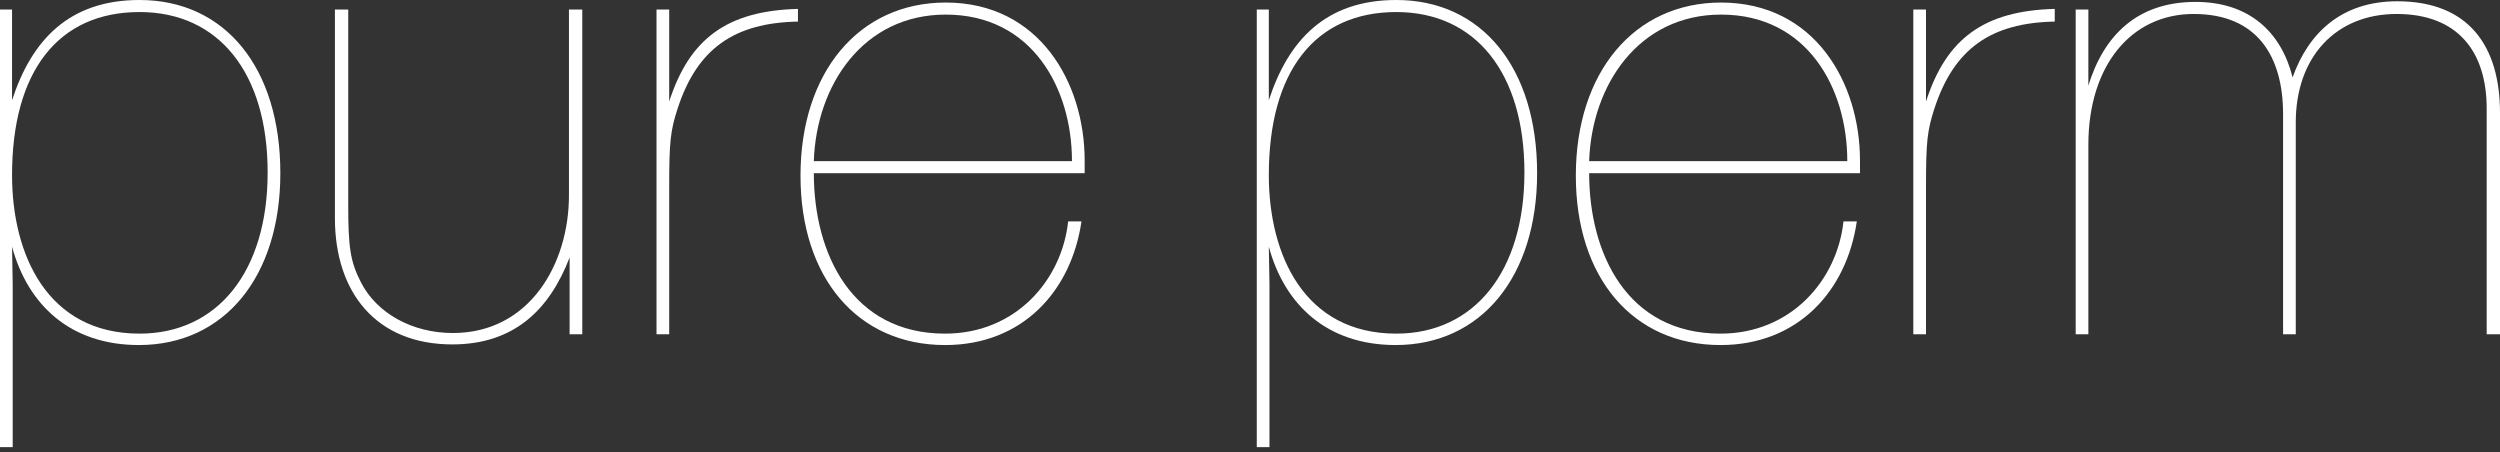 <?xml version="1.0" encoding="UTF-8"?> <svg xmlns="http://www.w3.org/2000/svg" height="38" viewBox="0 0 210 38" width="210"><rect x="0" y="0" width="210" height="38" fill="#333333" stroke="none"/><g fill="#fff" fill-rule="evenodd" transform="translate(0 -0)"><path d="m1.012 14.705c0 6.713 2.983 13.32 10.709 13.32 6.553 0 10.762-5.221 10.762-13.533 0-8.365-4.102-13.48-10.762-13.48-6.82 0-10.709 4.955-10.709 13.693zm0-6.287c1.652-5.062 4.795-8.418 10.709-8.418 7.193 0 11.828 5.701 11.828 14.545 0 8.685-4.689 14.438-11.881 14.438-5.754 0-9.324-3.357-10.656-8.258l.054 3.09v13.745h-1.066v-36.762h1.012z" transform="translate(0 0)"></path><path d="m48.912 28.078h-1.065v-6.446c-1.705 4.422-4.689 7.299-9.857 7.299-6.393 0-9.857-4.369-9.857-10.602v-17.528h1.119v16.41c0 3.517.16 4.742 1.065 6.5 1.332 2.611 4.316 4.262 7.725 4.262 6.447 0 9.75-5.807 9.75-11.562v-15.61h1.119z"></path><path d="m67.028 1.812c-5.328.107-8.471 2.238-10.123 7.352-.586 1.812-.692 2.771-.692 6.447v12.467h-1.066v-27.278h1.066v7.725c1.705-5.275 4.848-7.619 10.815-7.778z"></path><path d="m79.443 1.226c-6.926 0-10.869 5.914-11.082 12.307h21.684c0-6.127-3.357-12.307-10.602-12.307m-.054 27.758c-7.352 0-12.147-5.648-12.147-14.225 0-8.684 4.902-14.545 12.201-14.545 7.885 0 11.668 6.767 11.668 13.266v1.066h-22.75c0 6.766 3.196 13.479 11.028 13.479 5.914 0 9.803-4.475 10.336-9.43h1.119c-.852 5.86-4.955 10.389-11.455 10.389"></path><path d="m1.012 14.705c0 6.713 2.983 13.32 10.709 13.32 6.553 0 10.762-5.221 10.762-13.533 0-8.365-4.102-13.48-10.762-13.48-6.82 0-10.709 4.955-10.709 13.693zm0-6.287c1.652-5.062 4.795-8.418 10.709-8.418 7.193 0 11.828 5.701 11.828 14.545 0 8.685-4.689 14.438-11.881 14.438-5.754 0-9.324-3.357-10.656-8.258l.054 3.09v13.746h-1.066v-36.762h1.012z" transform="translate(105.569)"></path><path d="m144.571 1.226c-6.926 0-10.869 5.914-11.082 12.307h21.684c0-6.127-3.357-12.307-10.602-12.307m-.054 27.758c-7.352 0-12.147-5.648-12.147-14.225 0-8.684 4.902-14.545 12.201-14.545 7.885 0 11.668 6.767 11.668 13.266v1.066h-22.75c0 6.766 3.196 13.479 11.028 13.479 5.914 0 9.803-4.475 10.336-9.43h1.119c-.852 5.86-4.955 10.389-11.455 10.389"></path><path d="m172.599 1.812c-5.328.107-8.471 2.238-10.123 7.352-.586 1.812-.692 2.77-.692 6.447v12.467h-1.066v-27.278h1.066v7.725c1.705-5.275 4.848-7.619 10.815-7.778z"></path><path d="m175.422 7.193c1.279-4.156 4.049-7.033 9.004-7.033 4.475 0 7.193 2.504 8.152 6.34 1.332-3.729 4.102-6.393 8.791-6.393 6.02 0 8.631 3.783 8.631 9.377v18.594h-1.119v-18.967c0-4.742-2.398-7.938-7.565-7.938-5.115 0-8.472 3.623-8.472 9.11v17.795h-1.065v-18.487c0-4.742-2.078-8.418-7.512-8.418-5.275 0-8.844 4.369-8.844 10.975v15.93h-1.065v-27.278h1.065z"></path></g></svg> 
